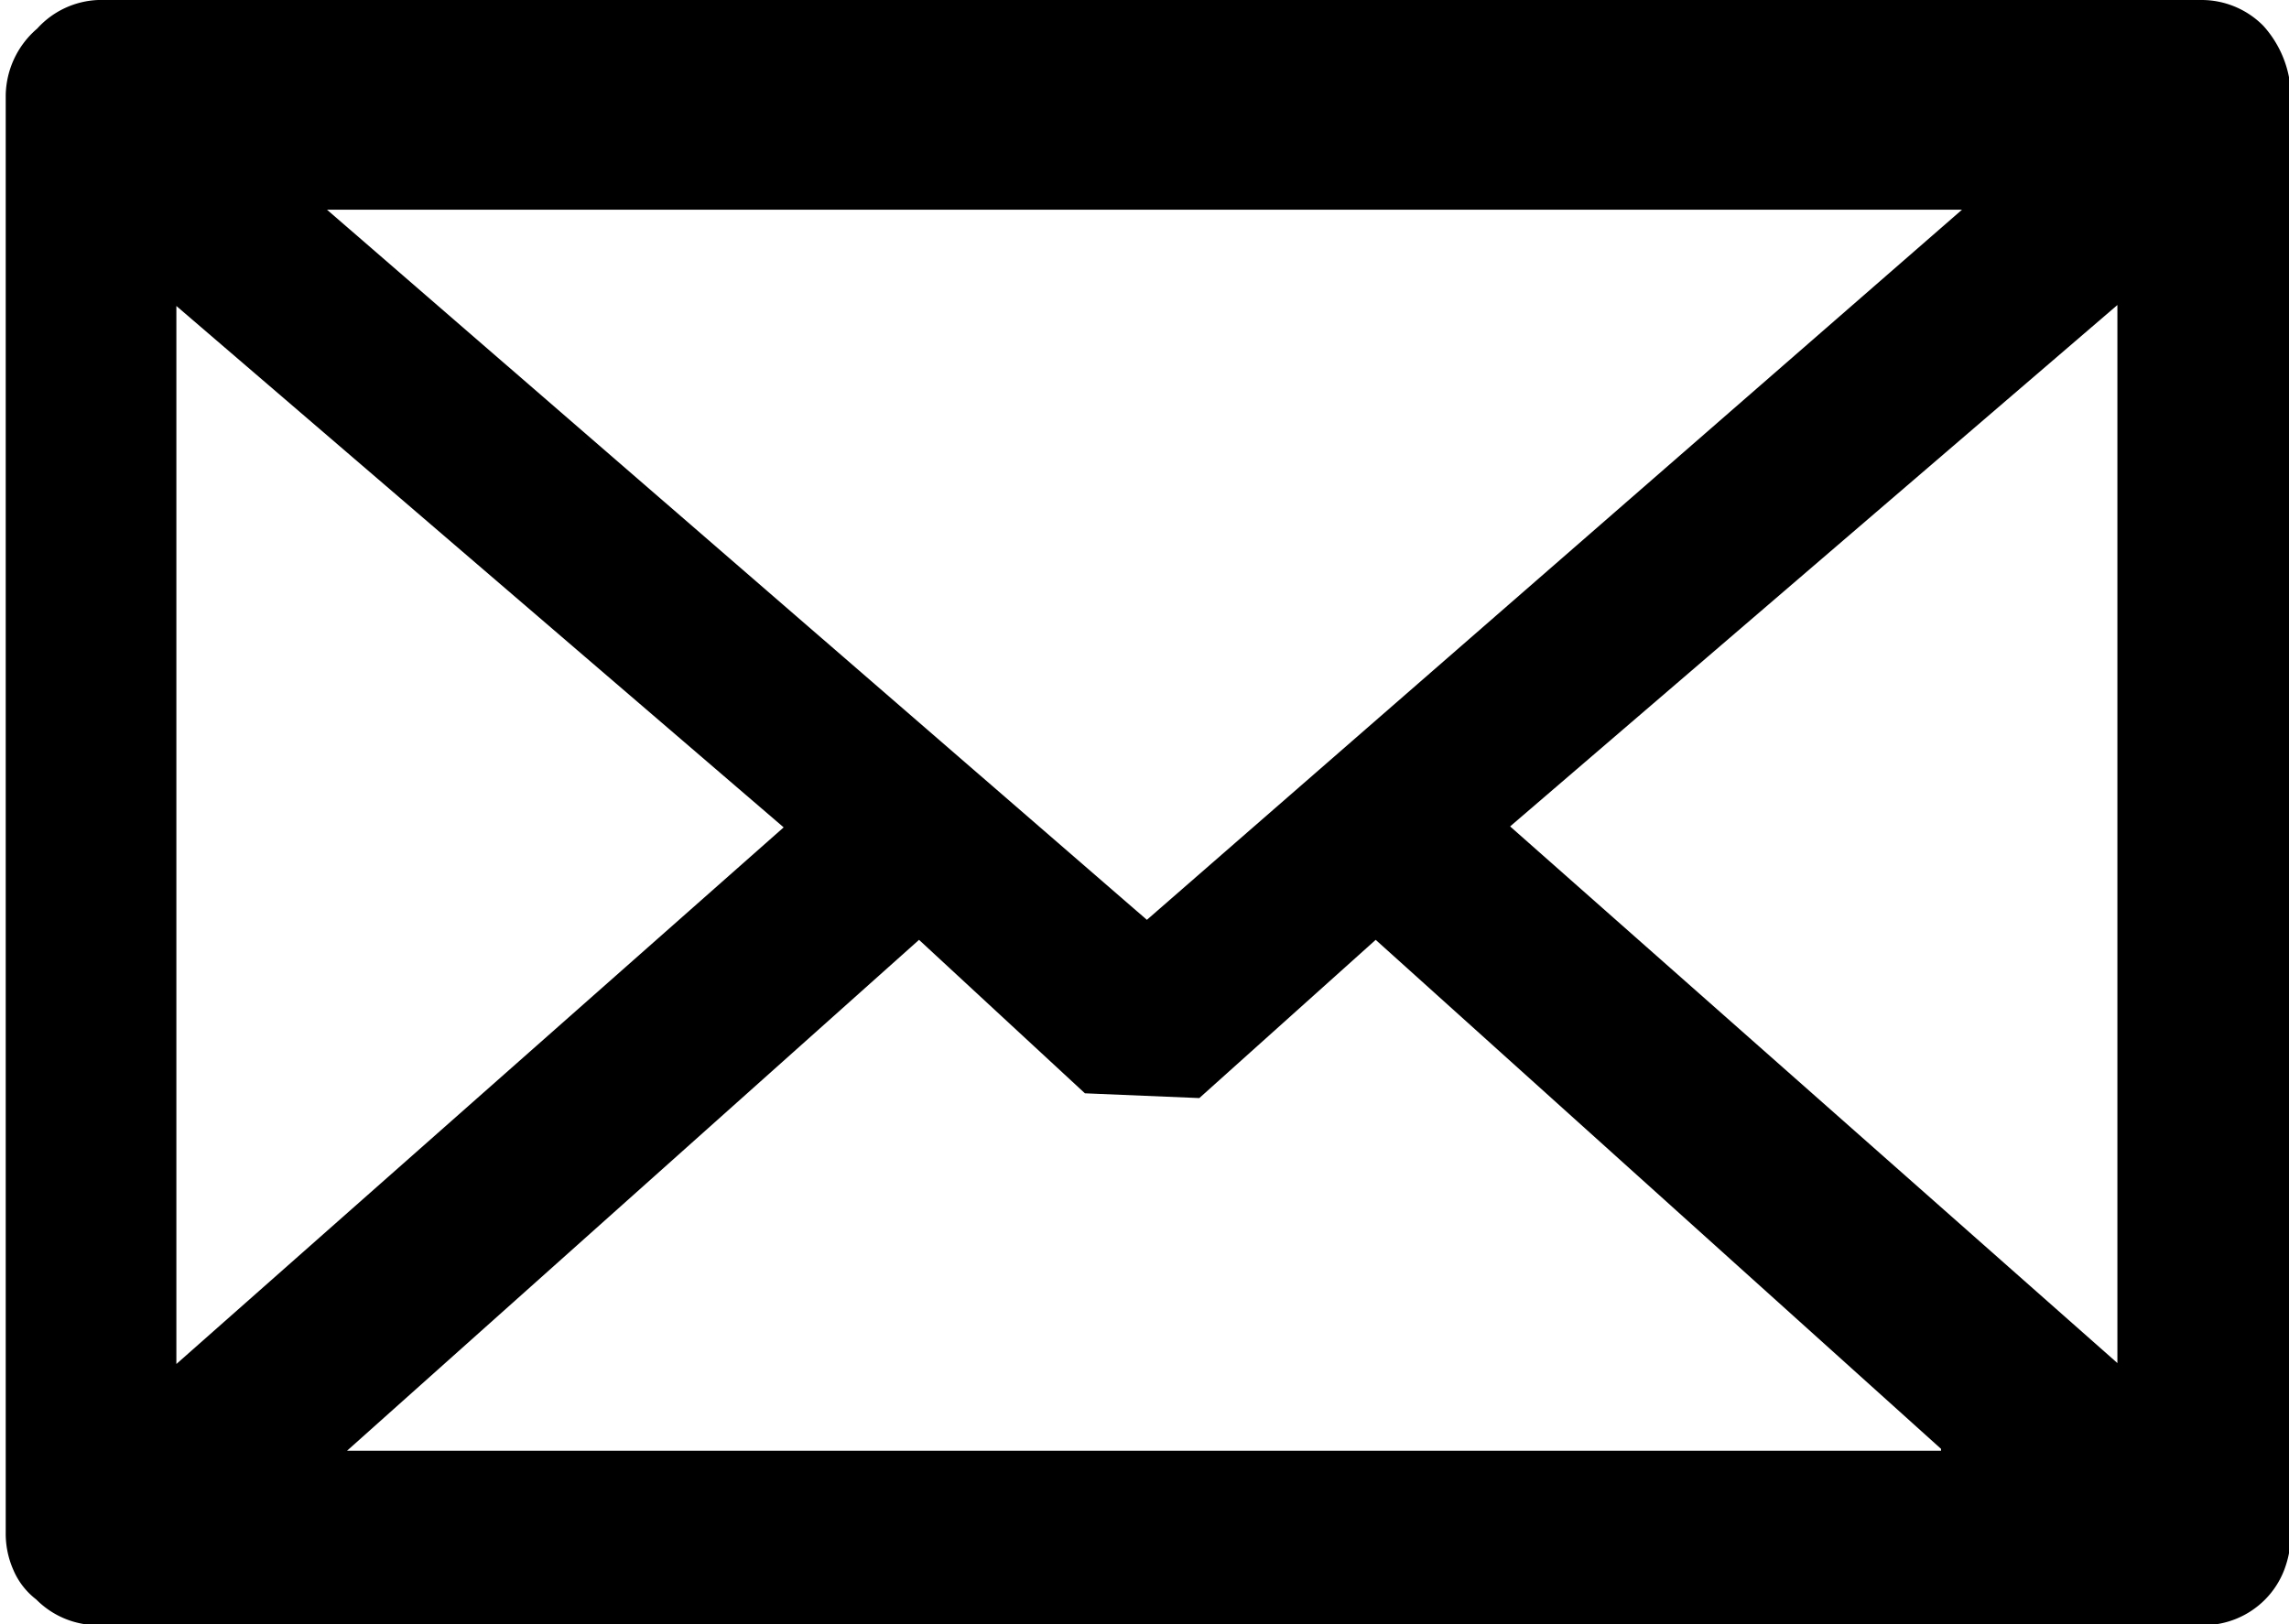 <?xml version="1.0"?>
<svg xmlns="http://www.w3.org/2000/svg" viewBox="0 0 24.01 17.04">
  <defs>
    <style>.svg-email{fill:currentColor}</style>
  </defs>
  <path class="svg-email" d="M23.09 0a.91.91 0 0 1 .65.27 1.12 1.12 0 0 1 .29.73v15.08a1.08 1.08 0 0 1-.07.39.9.9 0 0 1-.2.31.91.91 0 0 1-.65.27H1.03a.91.91 0 0 1-.65-.27.77.77 0 0 1-.24-.31.94.94 0 0 1-.08-.39V1A.94.94 0 0 1 .39.3a.91.91 0 0 1 .64-.3h22.11zM8.22 8.68L1.85 3.21v11.1zM20.58 2.2H3.43l8.6 7.45zm-.22 13l-5.93-5.34-1.85 1.66-1.2-.05-1.74-1.61-6 5.36h16.72zm1.85-12l-6.37 5.47 6.37 5.63V3.22z"/>
</svg>

